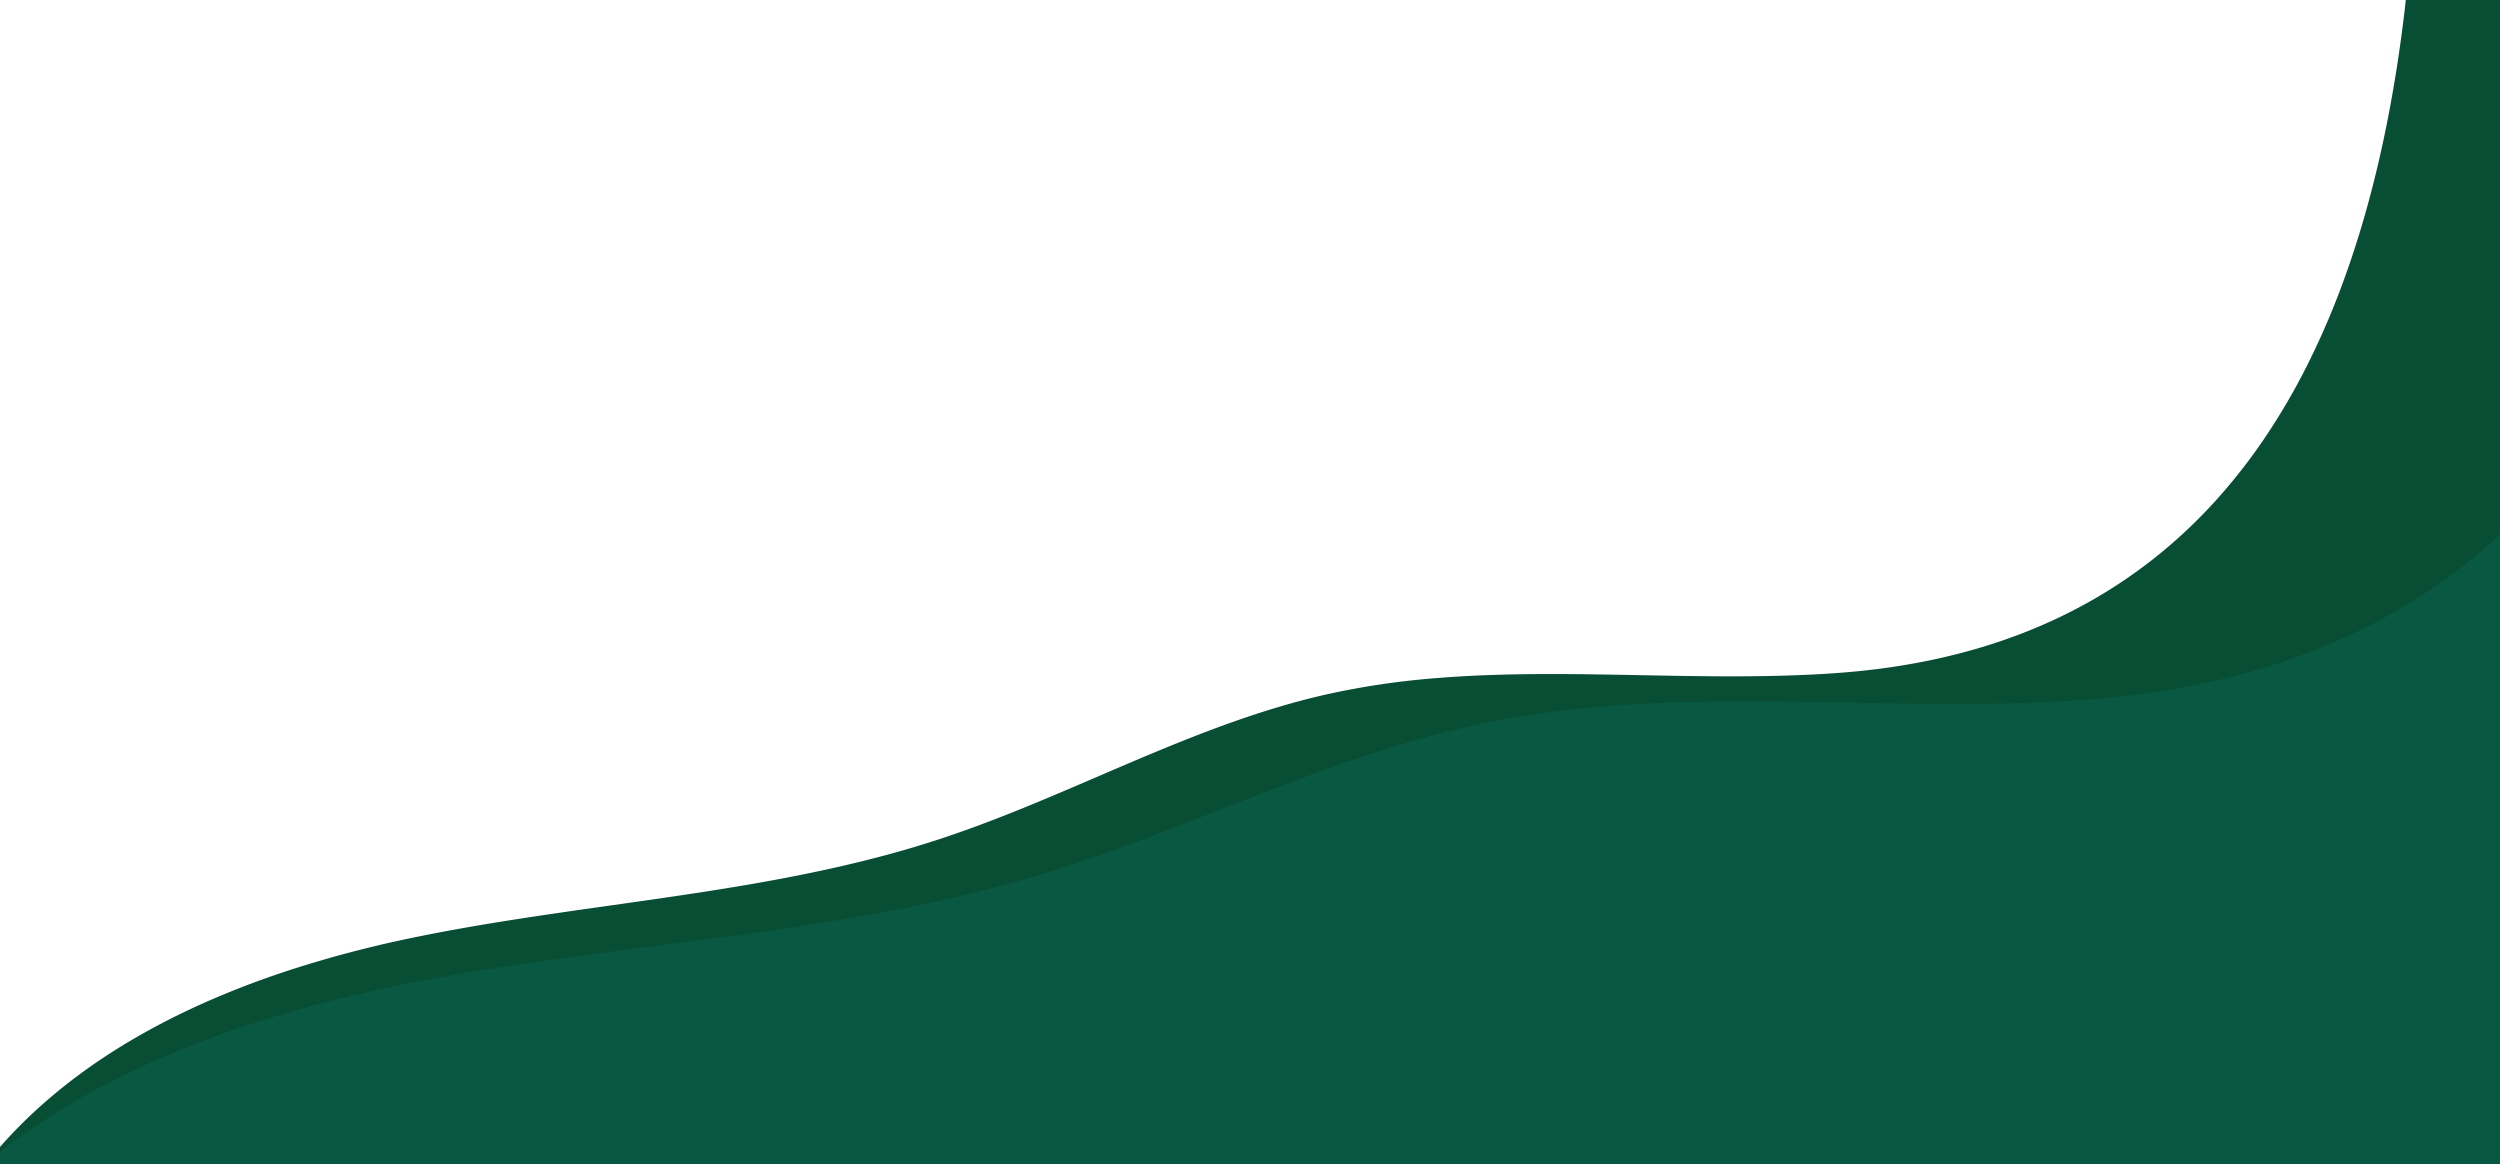 <svg xmlns="http://www.w3.org/2000/svg" xmlns:xlink="http://www.w3.org/1999/xlink" width="1920" height="894" viewBox="0 0 1920 894">
  <defs>
    <clipPath id="clip-Background-01">
      <rect width="1920" height="894"/>
    </clipPath>
  </defs>
  <g id="Background-01" clip-path="url(#clip-Background-01)">
    <path id="Union_1" data-name="Union 1" d="M-2243,10253.934c0-61.334,33.732-510.267,33.732-510.267l6.409-6.839c1.347-5.489,3.266-12.1,3.266-12.1,1.6-.678,12.781-11.2,12.781-11.2s9.739-9.462,10.539-9.86a26,26,0,0,1,4.744-.281l13.861-14.793,120.935-67.6,309.2-76.4,281.865-45.332,253.334-104,182.266-28.4H-779l288.8-40.935L-236.732,9173v1080.935s-891.674,27.256-1486.124,27.26C-2020.135,10281.194-2243,10274.381-2243,10253.934Z" transform="translate(2193.333 -8836.533)" fill="#095942"/>
    <path id="Subtraction_1" data-name="Subtraction 1" d="M-2189.184,11115.17c-14.624-477.534-33.919-1107.626-53.476-1746.716-.148-4.833-.309-10.448-.34-15.937v-4.042c.081-12.906.989-23.25,2.859-32.552a87.931,87.931,0,0,1,11.647-30.17,82.41,82.41,0,0,1,12.432-15.258,95.183,95.183,0,0,1,15.493-12.053,123.143,123.143,0,0,1,17.982-9.238,168.373,168.373,0,0,1,19.9-6.812,272.248,272.248,0,0,1,43.271-7.9c12.771-1.4,26.781-2.3,44.092-2.849,261.489-8.283,528.594-16.747,786.9-24.932l252.931-8.015,7.452-.236q394.787-12.51,789.572-25.019c6.958-.218,15.17-.44,23.329-.44,19.581,0,34.984,1.3,48.473,4.082a124.675,124.675,0,0,1,22.393,6.734,92,92,0,0,1,20.054,11.313c13.7,10.281,24.041,24.577,31.624,43.705,6.771,17.078,10.466,35.616,13.67,53.14q1.343,7.355,2.73,14.931l.241,1.315C-61.8,9385.6-44.18,9481.9-29.67,9585.765c3.776,27.032,7.22,53.725,10.234,79.338,3.269,27.784,6.147,55.258,8.554,81.659,2.579,28.3,4.7,56.279,6.3,83.152,1.7,28.561,2.871,56.76,3.476,83.815.638,28.568.664,56.712.077,83.648-.616,28.3-1.926,56.1-3.893,82.653-2.059,27.771-4.9,54.966-8.437,80.827-3.691,26.969-8.251,53.27-13.553,78.173-5.514,25.9-11.988,51.025-19.243,74.688a724.794,724.794,0,0,1-25.5,70.374c-4.826,11.373-9.966,22.58-15.279,33.312-5.408,10.921-11.147,21.66-17.059,31.92-6.012,10.434-12.374,20.671-18.911,30.429-6.639,9.91-13.649,19.609-20.834,28.829a466.55,466.55,0,0,1-31.764,36.684,446.007,446.007,0,0,1-35.685,33.233,441.354,441.354,0,0,1-39.79,29.515,453,453,0,0,1-44.077,25.53,483.553,483.553,0,0,1-48.549,21.282,533.823,533.823,0,0,1-53.2,16.767c-18.6,4.825-38.129,8.858-58.042,11.985-20.251,3.181-41.47,5.516-63.066,6.939-28.151,1.856-58.168,2.722-94.464,2.722-26.719,0-53.856-.474-80.1-.933l-.217,0c-26.317-.46-53.529-.936-80.231-.936-38.716,0-70.548,1-100.176,3.14a771.235,771.235,0,0,0-98.921,13.127c-17.108,3.482-34.332,7.7-52.657,12.885-16.348,4.628-33.2,9.928-51.517,16.2-34.016,11.648-68.107,25-101.074,37.9l-.1.04c-22.92,8.975-46.621,18.256-70.212,26.93-26.4,9.705-49.726,17.555-71.324,24-22.692,6.77-46.1,12.812-71.548,18.471-22.662,5.038-46.444,9.655-72.706,14.113-48.791,8.282-98.92,14.732-147.4,20.971l-.056.008c-28.954,3.726-58.895,7.579-88.25,11.782-32.957,4.721-61.654,9.391-87.729,14.277-19.937,3.737-39.573,7.922-58.363,12.438-19.87,4.775-39.339,10.052-57.863,15.683-19.5,5.926-38.493,12.411-56.464,19.276-18.846,7.2-37.07,15.014-54.167,23.222-17.884,8.586-35.033,17.844-50.971,27.517a496.09,496.09,0,0,0-46.876,32.162,421.262,421.262,0,0,0-41.883,37.157,370.97,370.97,0,0,0-35.989,42.5Zm71.265-1307.943v1230.927a367.091,367.091,0,0,1,31.4-32.647,408.664,408.664,0,0,1,35.059-28.754c11.955-8.758,24.791-17.2,38.154-25.1,12.857-7.6,26.545-14.9,40.686-21.687,13.569-6.518,27.921-12.747,42.656-18.516,14.094-5.517,28.92-10.759,44.064-15.582a888.818,888.818,0,0,1,90.105-23.33c22.488-4.627,47.212-9.044,75.584-13.5,25.264-3.973,51.032-7.613,75.951-11.135l.13-.019c41.76-5.9,84.941-12,126.992-19.836,22.615-4.215,43.1-8.582,62.641-13.35,21.921-5.351,42.084-11.065,61.642-17.472,18.607-6.093,38.708-13.518,61.45-22.7,20.318-8.2,40.741-16.982,60.492-25.473,28.432-12.222,57.832-24.859,87.17-35.889,15.781-5.934,30.3-10.946,44.384-15.323,15.793-4.909,30.632-8.9,45.367-12.188a608.265,608.265,0,0,1,85.221-12.417c25.525-2.027,52.948-2.971,86.3-2.971,23.006,0,46.429.449,69.081.884h.083l.209,0c22.616.433,46,.879,68.973.879,31.269,0,57.125-.817,81.371-2.571,12.846-.93,25.6-2.274,37.9-4,12.151-1.7,24.2-3.822,35.824-6.3,11.472-2.446,22.844-5.313,33.8-8.521,10.82-3.168,21.528-6.755,31.826-10.659,10.17-3.856,20.231-8.135,29.9-12.715,9.548-4.522,18.98-9.464,28.034-14.689,8.941-5.159,17.762-10.737,26.216-16.58,8.35-5.77,16.576-11.956,24.45-18.389,7.771-6.349,15.42-13.116,22.735-20.117,7.215-6.9,14.3-14.226,21.071-21.761a436.061,436.061,0,0,0,37.361-48.128,505.979,505.979,0,0,0,31.328-53.722,605.827,605.827,0,0,0,25.71-58.655c7.518-19.875,14.417-41.05,20.5-62.935,5.881-21.14,11.168-43.531,15.714-66.554,4.381-22.187,8.2-45.574,11.336-69.516,3.019-23.016,5.5-47.18,7.372-71.821,1.795-23.624,3.081-48.342,3.821-73.467.708-24,.939-49.051.685-74.457-.241-24.163-.927-49.326-2.039-74.788-1.051-24.093-2.514-49.146-4.348-74.462h-1854.38Z" transform="translate(2113.859 -10152.6)" fill="#084e35" stroke="rgba(0,0,0,0)" stroke-miterlimit="10" stroke-width="1"/>
  </g>
</svg>
